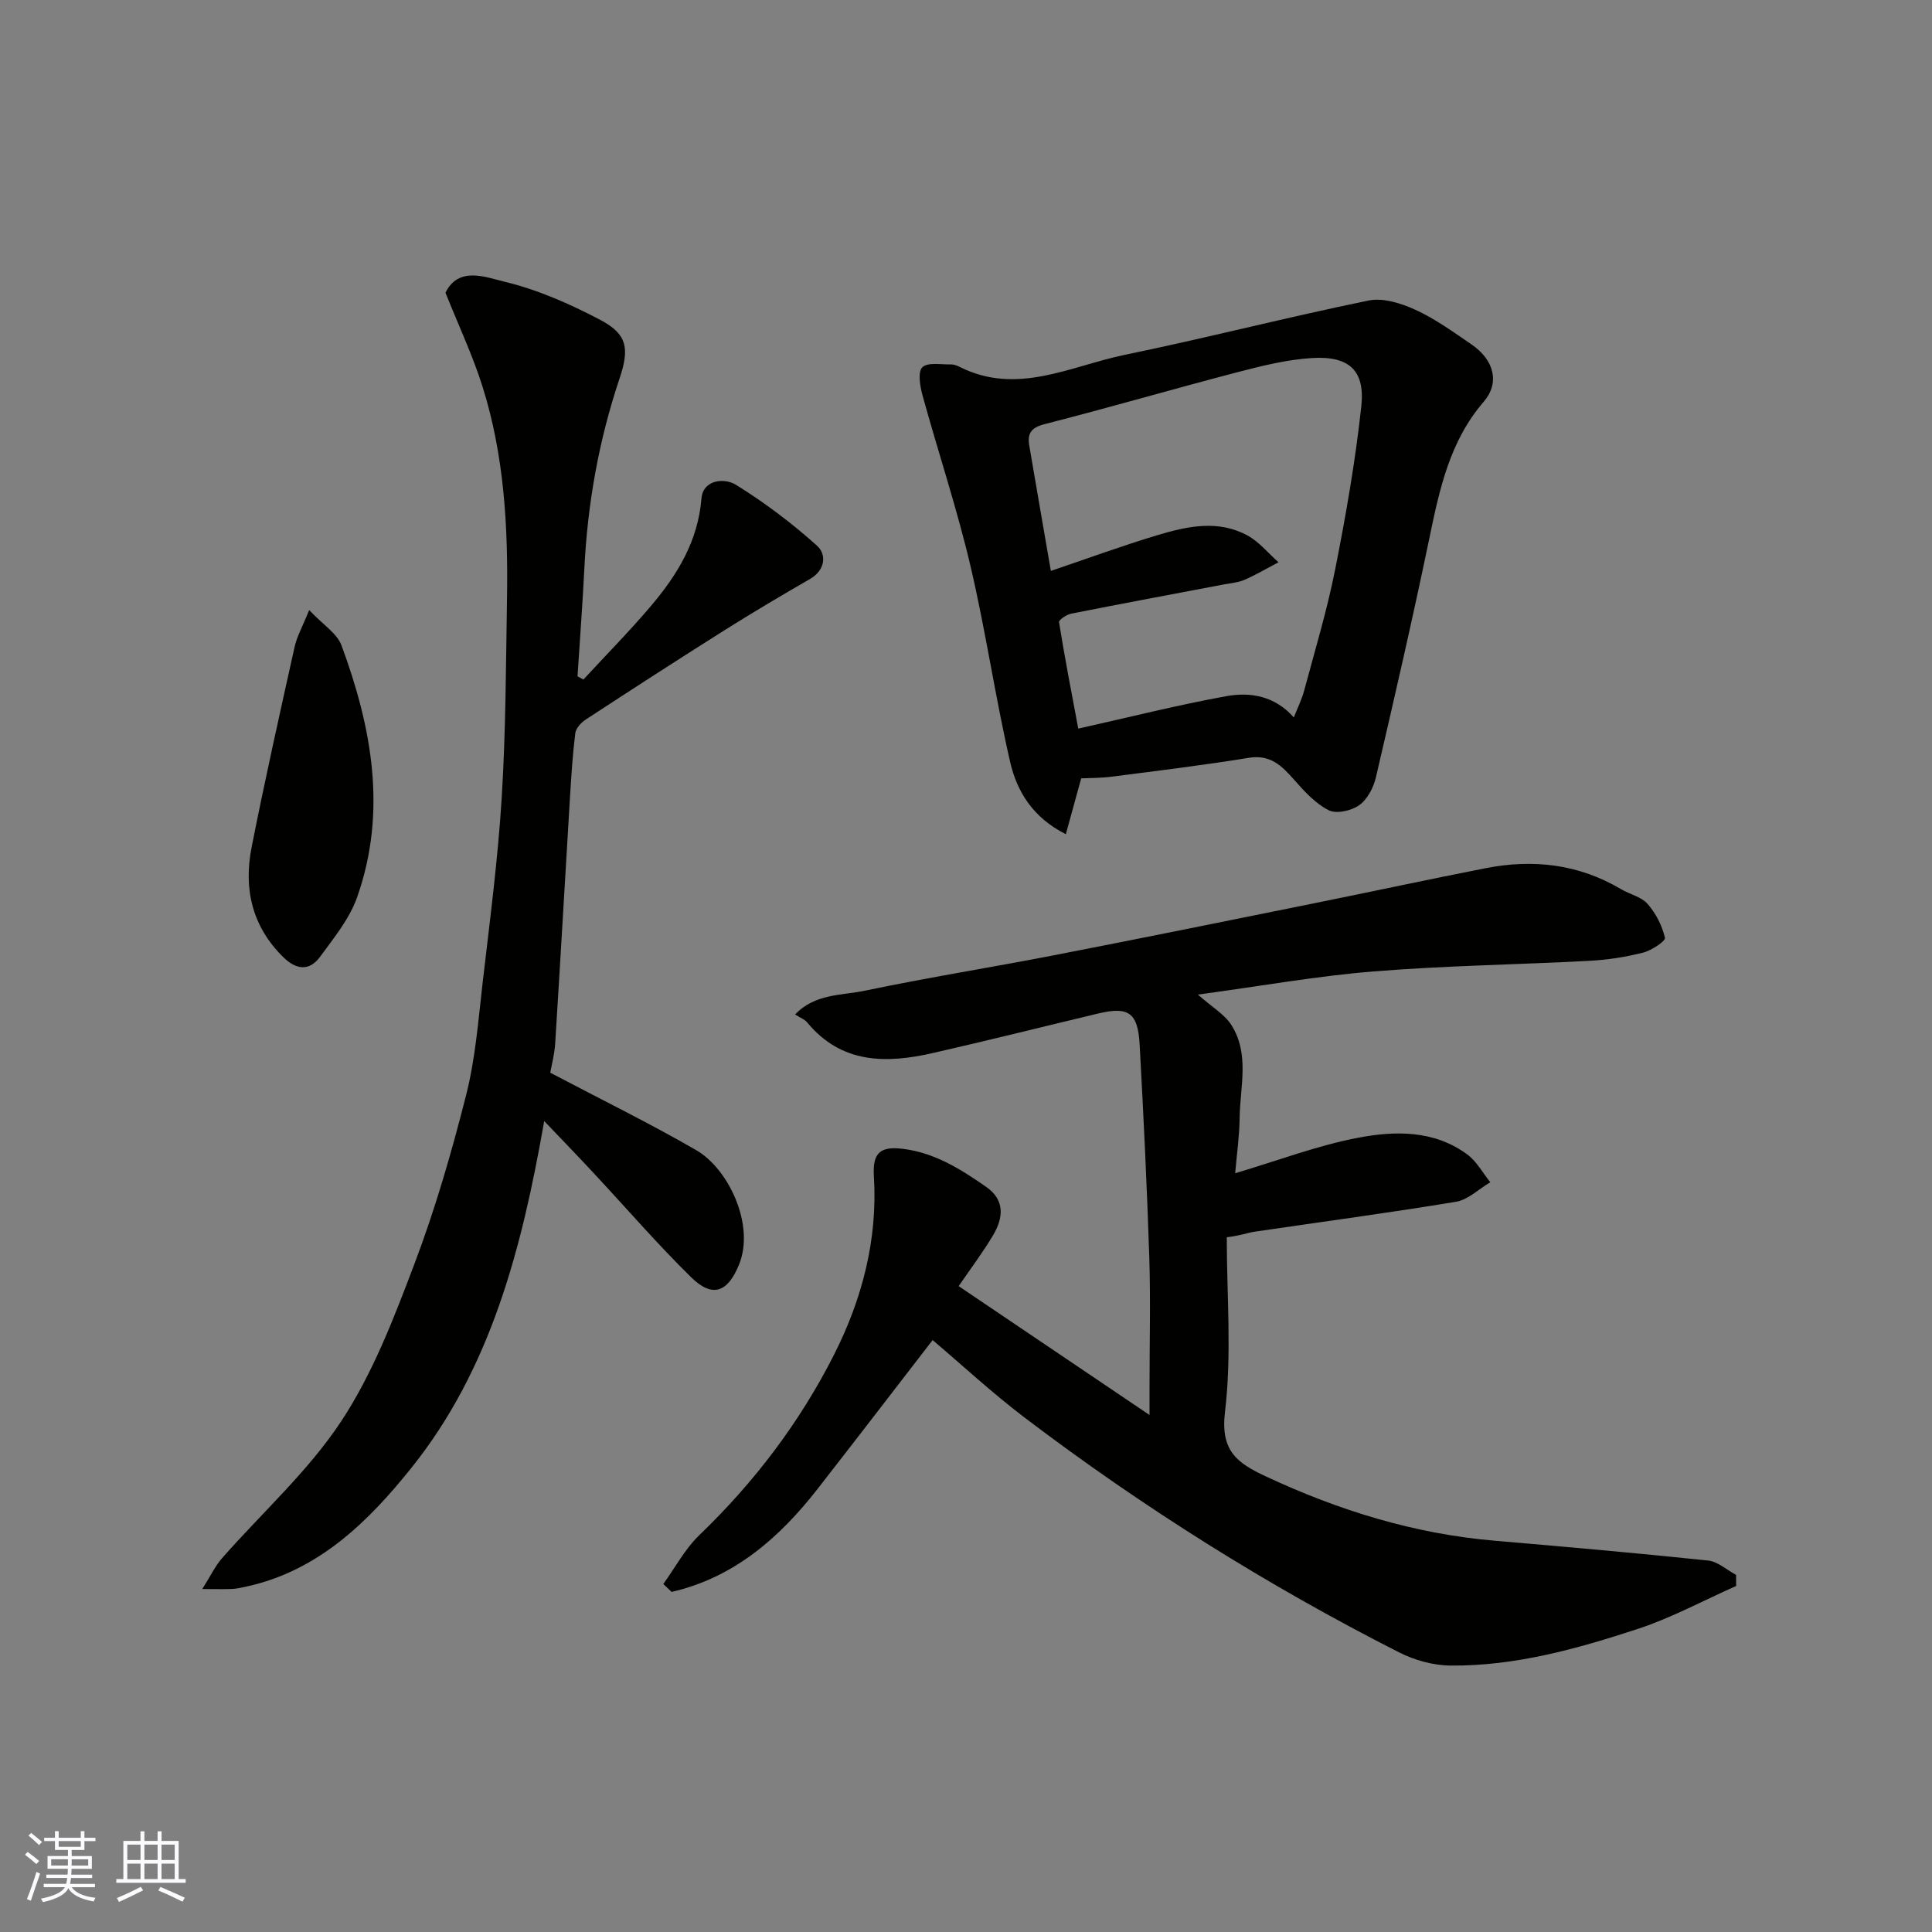 <svg enable-background="new 0 0 400 400" viewBox="0 0 400 400" xmlns="http://www.w3.org/2000/svg"><rect x="0" y="0" width="400" height="400" fill="#808080" stroke="none"/><g fill="#010100"><path d="m198.48 266.28c13.02 8.79 25.69 17.34 39.52 26.68 0-2.76 0-4.43 0-6.11 0-8.83.23-17.67-.05-26.5-.48-14.71-1.19-29.41-2-44.1-.36-6.6-2.31-7.91-8.56-6.42-11.39 2.72-22.75 5.57-34.16 8.17-9.7 2.22-19 2.32-26.14-6.35-.49-.59-1.33-.89-2.47-1.61 4.08-4.34 9.65-3.92 14.46-4.93 13.09-2.74 26.3-4.84 39.43-7.39 17.92-3.48 35.8-7.12 53.69-10.73 11.82-2.39 23.61-4.93 35.44-7.25 9.8-1.92 19.21-.84 27.96 4.34 1.82 1.08 4.21 1.58 5.52 3.07 1.71 1.94 3.01 4.51 3.59 7.01.16.68-2.8 2.64-4.56 3.08-3.62.91-7.38 1.5-11.12 1.69-14.86.79-29.77.99-44.59 2.19-11.71.94-23.32 3.03-36.43 4.8 2.97 2.63 5.51 4.08 6.9 6.25 3.87 6.03 1.82 12.84 1.74 19.35-.04 3.72-.59 7.44-.92 11.39 8.94-2.66 17.02-5.74 25.39-7.34 7.7-1.48 15.81-1.62 22.68 3.46 1.94 1.44 3.19 3.8 4.75 5.74-2.36 1.39-4.58 3.62-7.09 4.04-13.87 2.3-27.81 4.15-41.71 6.2-1.45.21-2.84.8-5.76 1.15 0 12.07 1.06 24.27-.37 36.17-.97 8.13 2.54 10.58 8.54 13.38 15.08 7.04 30.68 11.86 47.3 13.28 14.74 1.26 29.47 2.56 44.18 4.1 2.01.21 3.87 1.94 5.79 2.97.01.77.01 1.53.02 2.3-6.77 3-13.34 6.58-20.34 8.88-12.57 4.13-25.38 7.71-38.77 7.6-3.59-.03-7.47-1.11-10.69-2.74-27.27-13.85-53.1-30.07-77.46-48.56-6.8-5.16-13.08-10.99-19.1-16.09-8.02 10.39-15.87 20.62-23.8 30.79-7.99 10.25-17.41 18.4-30.24 21.35-.57-.55-1.15-1.09-1.72-1.64 2.46-3.4 4.49-7.26 7.47-10.13 11.37-10.93 20.78-23.33 27.87-37.33 5.83-11.51 9.07-23.87 8.26-36.95-.3-4.79 1.24-6.32 6.15-5.67 6.62.87 11.89 4.25 17.1 7.86 3.93 2.73 3.56 6.45 1.41 10.04-2.07 3.49-4.53 6.74-7.11 10.51z"/><path d="m112.67 232.1c-4.66 26.64-11.13 51.35-27.45 71.75-8.85 11.07-19.23 21.37-34.17 24.62-.96.21-1.92.45-2.89.5-1.63.08-3.26.02-6.28.02 1.74-2.75 2.68-4.77 4.09-6.38 8.27-9.42 17.81-17.97 24.65-28.32 6.55-9.91 10.94-21.41 15.19-32.63 4.31-11.38 7.71-23.15 10.7-34.95 1.92-7.57 2.52-15.49 3.42-23.29 1.48-12.71 3.15-25.43 3.94-38.19.85-13.73.87-27.52 1.1-41.28.24-14.84-.57-29.62-5.06-43.88-2.04-6.49-4.98-12.7-7.68-19.47 2.73-5.56 8.39-3.19 12.2-2.28 6.85 1.63 13.52 4.59 19.8 7.88 5.65 2.97 6.14 5.92 4.03 12.2-4.29 12.78-6.62 25.92-7.28 39.38-.37 7.42-.94 14.84-1.41 22.25.41.22.81.44 1.22.66 4.69-5.09 9.57-10.02 14.04-15.3 5.42-6.41 9.68-13.35 10.4-22.19.32-3.9 4.75-4.31 7.12-2.84 5.94 3.68 11.59 7.94 16.79 12.61 2.01 1.8 1.79 5.04-1.45 6.91-5.93 3.42-11.83 6.91-17.62 10.56-9.65 6.08-19.23 12.28-28.78 18.52-.96.63-2.05 1.79-2.18 2.82-.55 4.41-.83 8.85-1.1 13.29-1.03 16.96-1.99 33.93-3.06 50.89-.15 2.41-.79 4.79-1.03 6.13 10.55 5.56 20.6 10.47 30.26 16.06 6.65 3.85 12.17 15.46 8.83 23.67-2.31 5.68-5.45 7-9.88 2.66-7.02-6.88-13.45-14.35-20.17-21.55-3.19-3.44-6.48-6.83-10.29-10.83z"/><path d="m223.85 161.15c-1.14 4.14-2.07 7.52-3.18 11.56-6.84-3.43-10.13-8.86-11.53-14.95-3.1-13.48-5.07-27.23-8.24-40.69-2.79-11.86-6.66-23.45-9.9-35.21-.52-1.89-1.02-4.87-.04-5.82 1.13-1.09 3.9-.54 5.96-.59.61-.01 1.28.26 1.85.55 11.85 5.92 22.89-.22 34.08-2.53 16.89-3.48 33.61-7.79 50.5-11.25 3.01-.62 6.77.58 9.72 1.93 4.11 1.89 7.87 4.61 11.63 7.19 4.71 3.24 5.82 7.97 2.49 11.83-7.04 8.16-9.15 18.1-11.25 28.23-3.44 16.56-7.23 33.06-11.07 49.53-.5 2.13-1.76 4.57-3.45 5.77-1.62 1.16-4.74 1.86-6.33 1.05-2.77-1.4-5.07-3.94-7.18-6.34-2.56-2.9-4.92-5.24-9.37-4.51-9.36 1.52-18.78 2.67-28.19 3.88-2.28.32-4.6.28-6.5.37zm-.61-10.3c10.69-2.38 20.62-4.9 30.69-6.72 4.95-.89 10.01-.06 13.94 4.41.77-1.97 1.66-3.73 2.15-5.59 2.23-8.31 4.73-16.58 6.4-25 2.22-11.18 4.19-22.46 5.42-33.78.82-7.49-2.52-10.52-10.24-10.04-5.15.32-10.3 1.6-15.32 2.91-13.36 3.49-26.62 7.35-40 10.77-2.81.72-3.61 1.94-3.18 4.45 1.45 8.51 2.93 17.01 4.47 25.94 7.4-2.5 14.7-5.19 22.13-7.42 6.13-1.84 12.52-3.21 18.57.08 2.43 1.32 4.3 3.67 6.43 5.55-2.33 1.23-4.62 2.57-7.02 3.63-1.3.57-2.82.68-4.24.95-10.56 2.01-21.12 3.97-31.66 6.06-.96.19-2.6 1.3-2.52 1.76 1.18 7.36 2.6 14.66 3.98 22.04z"/><path d="m64.01 126.31c2.85 3.03 5.76 4.8 6.69 7.31 6.3 17.02 9.5 34.46 3.22 52.19-1.58 4.45-4.81 8.4-7.67 12.3-2.21 3-4.92 2.69-7.59.07-6.51-6.39-8.26-14.22-6.56-22.8 2.74-13.87 5.83-27.67 8.9-41.47.46-2.1 1.58-4.05 3.01-7.6z"/></g><path d="m5.17 384 .55-.58c.85.61 1.65 1.24 2.4 1.87l-.59.64c-.83-.73-1.62-1.37-2.36-1.93m1.22 9.53-.82-.34c.71-1.76 1.37-3.64 1.98-5.63.24.13.5.25.76.36-.6 1.67-1.24 3.54-1.92 5.61m-.5-13.5.57-.54c.56.44 1.31 1.06 2.26 1.87l-.64.64c-.68-.66-1.41-1.32-2.19-1.97m3.25.46h2.24v-1.36h.77v1.36h4.57v-1.36h.76v1.36h2.28v.69h-2.28v1.84h-2.64v1.26h4.18v2.64h-4.21c0 .45-.02.86-.05 1.21h4.32v.69h-4.38c-.04.34-.1.75-.19 1.22h5.15v.69h-4.82c.87 1.19 2.51 1.92 4.93 2.19-.17.31-.3.57-.37.76-2.77-.49-4.52-1.41-5.26-2.76-.56 1.26-2.3 2.23-5.24 2.9-.12-.24-.26-.48-.43-.72 2.73-.55 4.38-1.34 4.96-2.38h-4.38v-.69h4.65c.1-.38.17-.79.21-1.22h-4.32v-.69h4.4c.03-.34.05-.75.05-1.21h-4.2v-2.64h4.23v-1.26h-2.69v-1.84h-2.24zm1.46 4.46v1.29h3.45c.01-.4.02-.57.01-.53v-.32-.45h-3.46zm1.55-2.59h4.57v-1.19h-4.57zm6.11 2.59h-3.42v.77c-.01.19-.01.37-.02.53h3.44z" fill="#fbfafc"/><path d="m32.63 379.16h.82v1.98h3.54v7.89h1.45v.78h-14.36v-.78h1.46v-7.89h3.54v-1.98h.82v1.98h2.73zm-3.49 11.48.5.73c-1.61.82-3.28 1.63-5 2.41-.13-.27-.28-.55-.44-.82 1.75-.72 3.4-1.49 4.94-2.32m-2.78-5.55h2.73v-3.18h-2.73zm0 3.95h2.73v-3.2h-2.73zm3.54-3.95h2.73v-3.18h-2.73zm0 3.95h2.73v-3.2h-2.73zm7.89 4.68c-1.84-.92-3.51-1.7-5.02-2.32l.45-.73c1.89.8 3.57 1.55 5.04 2.23zm-1.62-11.81h-2.73v3.18h2.73zm-2.73 7.13h2.73v-3.2h-2.73z" fill="#fbfafc"/></svg>